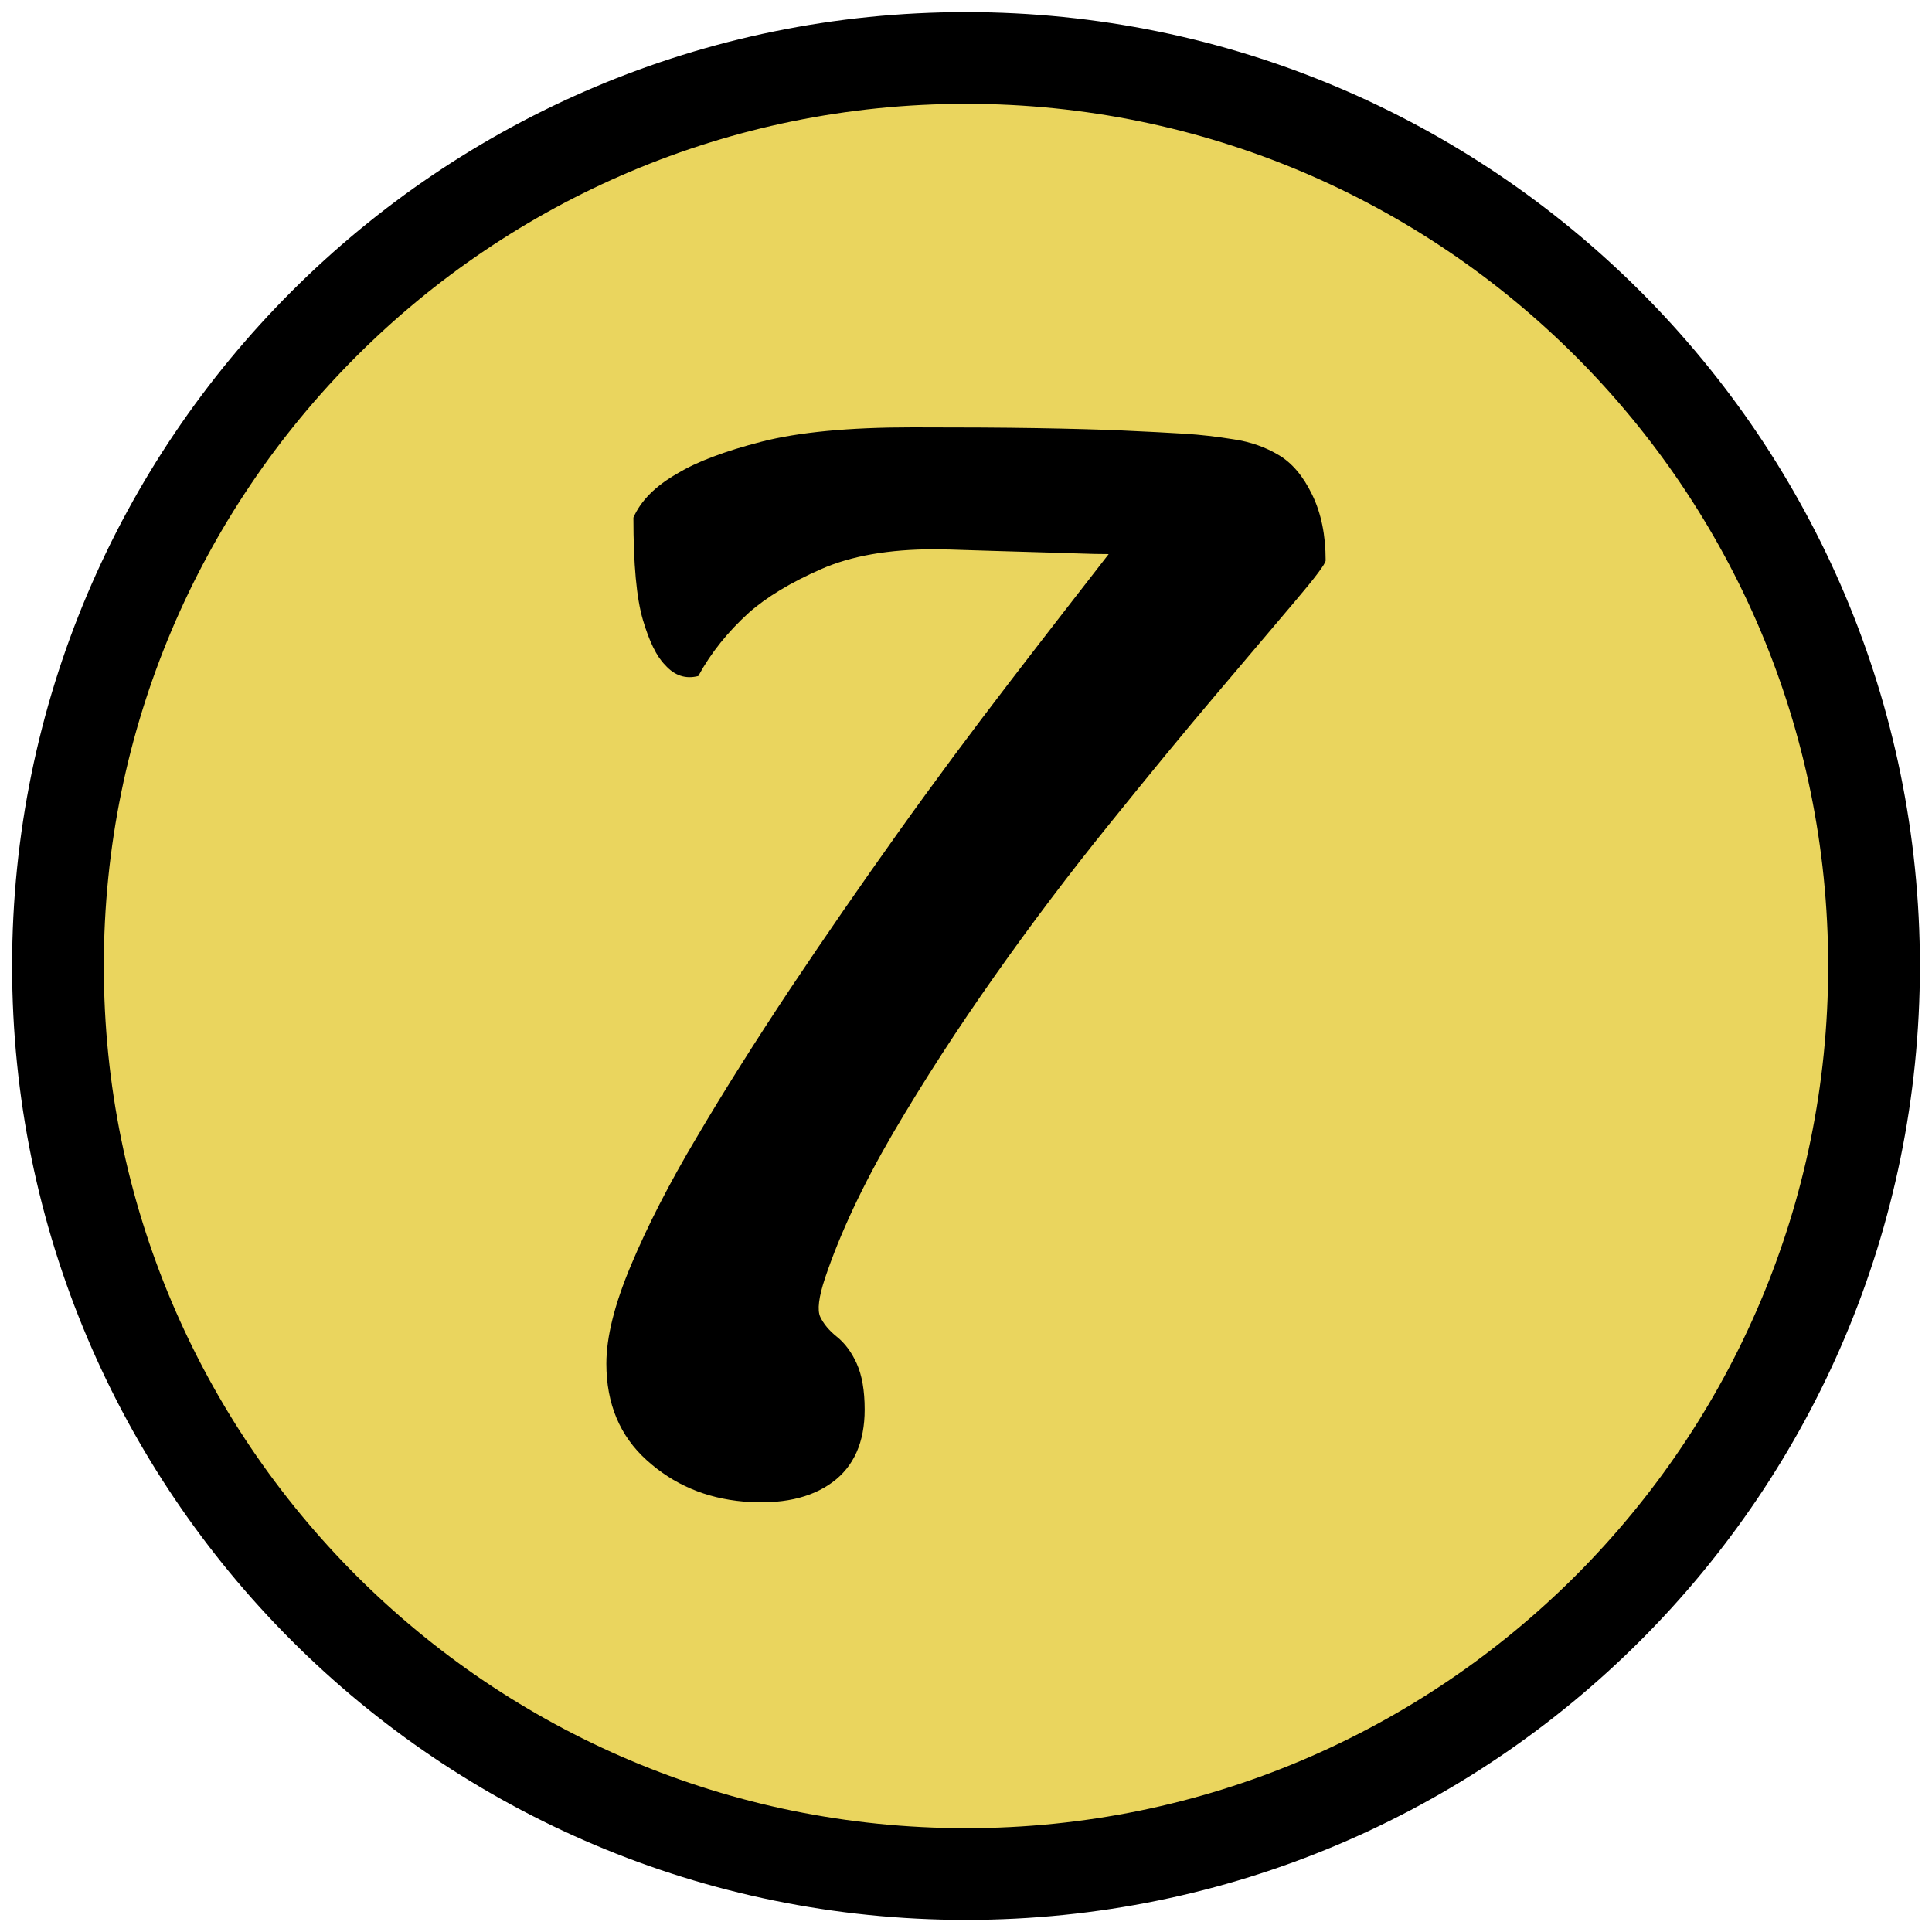 <svg width="60px" height="60px" viewBox="0 0 100 100" xmlns="http://www.w3.org/2000/svg" xmlns:xlink="http://www.w3.org/1999/xlink">
    <g id="e221b009-c801-4dab-b4e5-f0bb355cbbbd">
<g style="">
		<g id="e221b009-c801-4dab-b4e5-f0bb355cbbbd-child-0">
<path style="stroke: rgb(0,0,0); stroke-width: 4.747; stroke-dasharray: none; stroke-linecap: round; stroke-dashoffset: 0; stroke-linejoin: miter; stroke-miterlimit: 10; fill: rgb(234,213,94); fill-rule: nonzero; opacity: 1;" d="M3,50c0,-25.957 21.043,-47 47,-47c25.957,0 47,21.043 47,47c0,25.957 -21.043,47 -47,47c-25.957,0 -47,-21.043 -47,-47z" stroke-linecap="round"/>
</g>
</g>
</g>
<g transform="matrix(1 0 0 1 -765.668 0)" id="eff87ae9-6268-415e-9ce9-aab04f909370">

</g>
<g id="a7a03f59-a240-436b-a092-5ca64ce4d094">
<g style="">
		<g id="35414a89-5dd6-427e-8add-9ef1ff738b30">
<path style="stroke: rgb(193,193,193); stroke-width: 0; stroke-dasharray: none; stroke-linecap: butt; stroke-dashoffset: 0; stroke-linejoin: miter; stroke-miterlimit: 4; fill: rgb(0,0,0); fill-rule: nonzero; opacity: 1;" d="M44.755,72.96c0,1.69 -0.56,2.95 -1.68,3.77c-1.12,0.82 -2.65,1.15 -4.59,0.99c-1.95,-0.17 -3.62,-0.88 -5.01,-2.14c-1.39,-1.25 -2.09,-2.92 -2.09,-5c0,-1.37 0.42,-3.06 1.27,-5.08c0.85,-2.03 1.98,-4.24 3.41,-6.64c1.42,-2.41 3.03,-4.96 4.83,-7.67c1.81,-2.71 3.67,-5.4 5.58,-8.08c1.91,-2.68 3.83,-5.26 5.74,-7.75c1.91,-2.49 3.64,-4.71 5.17,-6.68c-0.39,0 -0.99,-0.01 -1.81,-0.04c-0.82,-0.03 -1.69,-0.05 -2.62,-0.08c-0.93,-0.03 -1.82,-0.05 -2.67,-0.08c-0.85,-0.03 -1.49,-0.05 -1.92,-0.05c-2.35,0 -4.31,0.34 -5.87,1.03c-1.55,0.68 -2.8,1.43 -3.73,2.25c-1.09,0.99 -1.97,2.08 -2.62,3.28c-0.66,0.17 -1.23,-0.02 -1.72,-0.57c-0.44,-0.44 -0.82,-1.22 -1.15,-2.34c-0.33,-1.12 -0.49,-2.88 -0.49,-5.29c0.38,-0.87 1.14,-1.64 2.29,-2.29c0.99,-0.6 2.44,-1.15 4.35,-1.64c1.91,-0.49 4.51,-0.74 7.79,-0.74c2.51,0 4.66,0.01 6.44,0.04c1.77,0.03 3.23,0.07 4.38,0.12c1.37,0.06 2.46,0.12 3.28,0.17c0.82,0.05 1.67,0.15 2.54,0.29c0.88,0.13 1.66,0.41 2.34,0.82c0.69,0.41 1.26,1.09 1.72,2.04c0.47,0.96 0.7,2.1 0.7,3.41c0,0.16 -0.53,0.87 -1.6,2.13c-1.07,1.26 -2.43,2.87 -4.1,4.84c-1.67,1.97 -3.51,4.21 -5.53,6.72c-2.03,2.51 -4,5.12 -5.91,7.83c-1.91,2.71 -3.66,5.41 -5.25,8.12c-1.58,2.71 -2.75,5.21 -3.52,7.5c-0.33,0.99 -0.41,1.66 -0.25,2.01c0.17,0.36 0.45,0.7 0.86,1.03c0.41,0.33 0.76,0.79 1.03,1.39c0.27,0.6 0.41,1.39 0.41,2.38z" stroke-linecap="round"/>
</g>
</g>
</g>
<g transform="matrix(1 0 0 1 -765.668 0)" id="22f9ebe8-99d2-4a53-a1a5-aa7059e198da">

</g>
<g transform="matrix(1 0 0 1 -765.668 0)" id="cd6b381f-fd1e-4b20-b6a2-a5fed8cfe646">

</g>

  </svg>